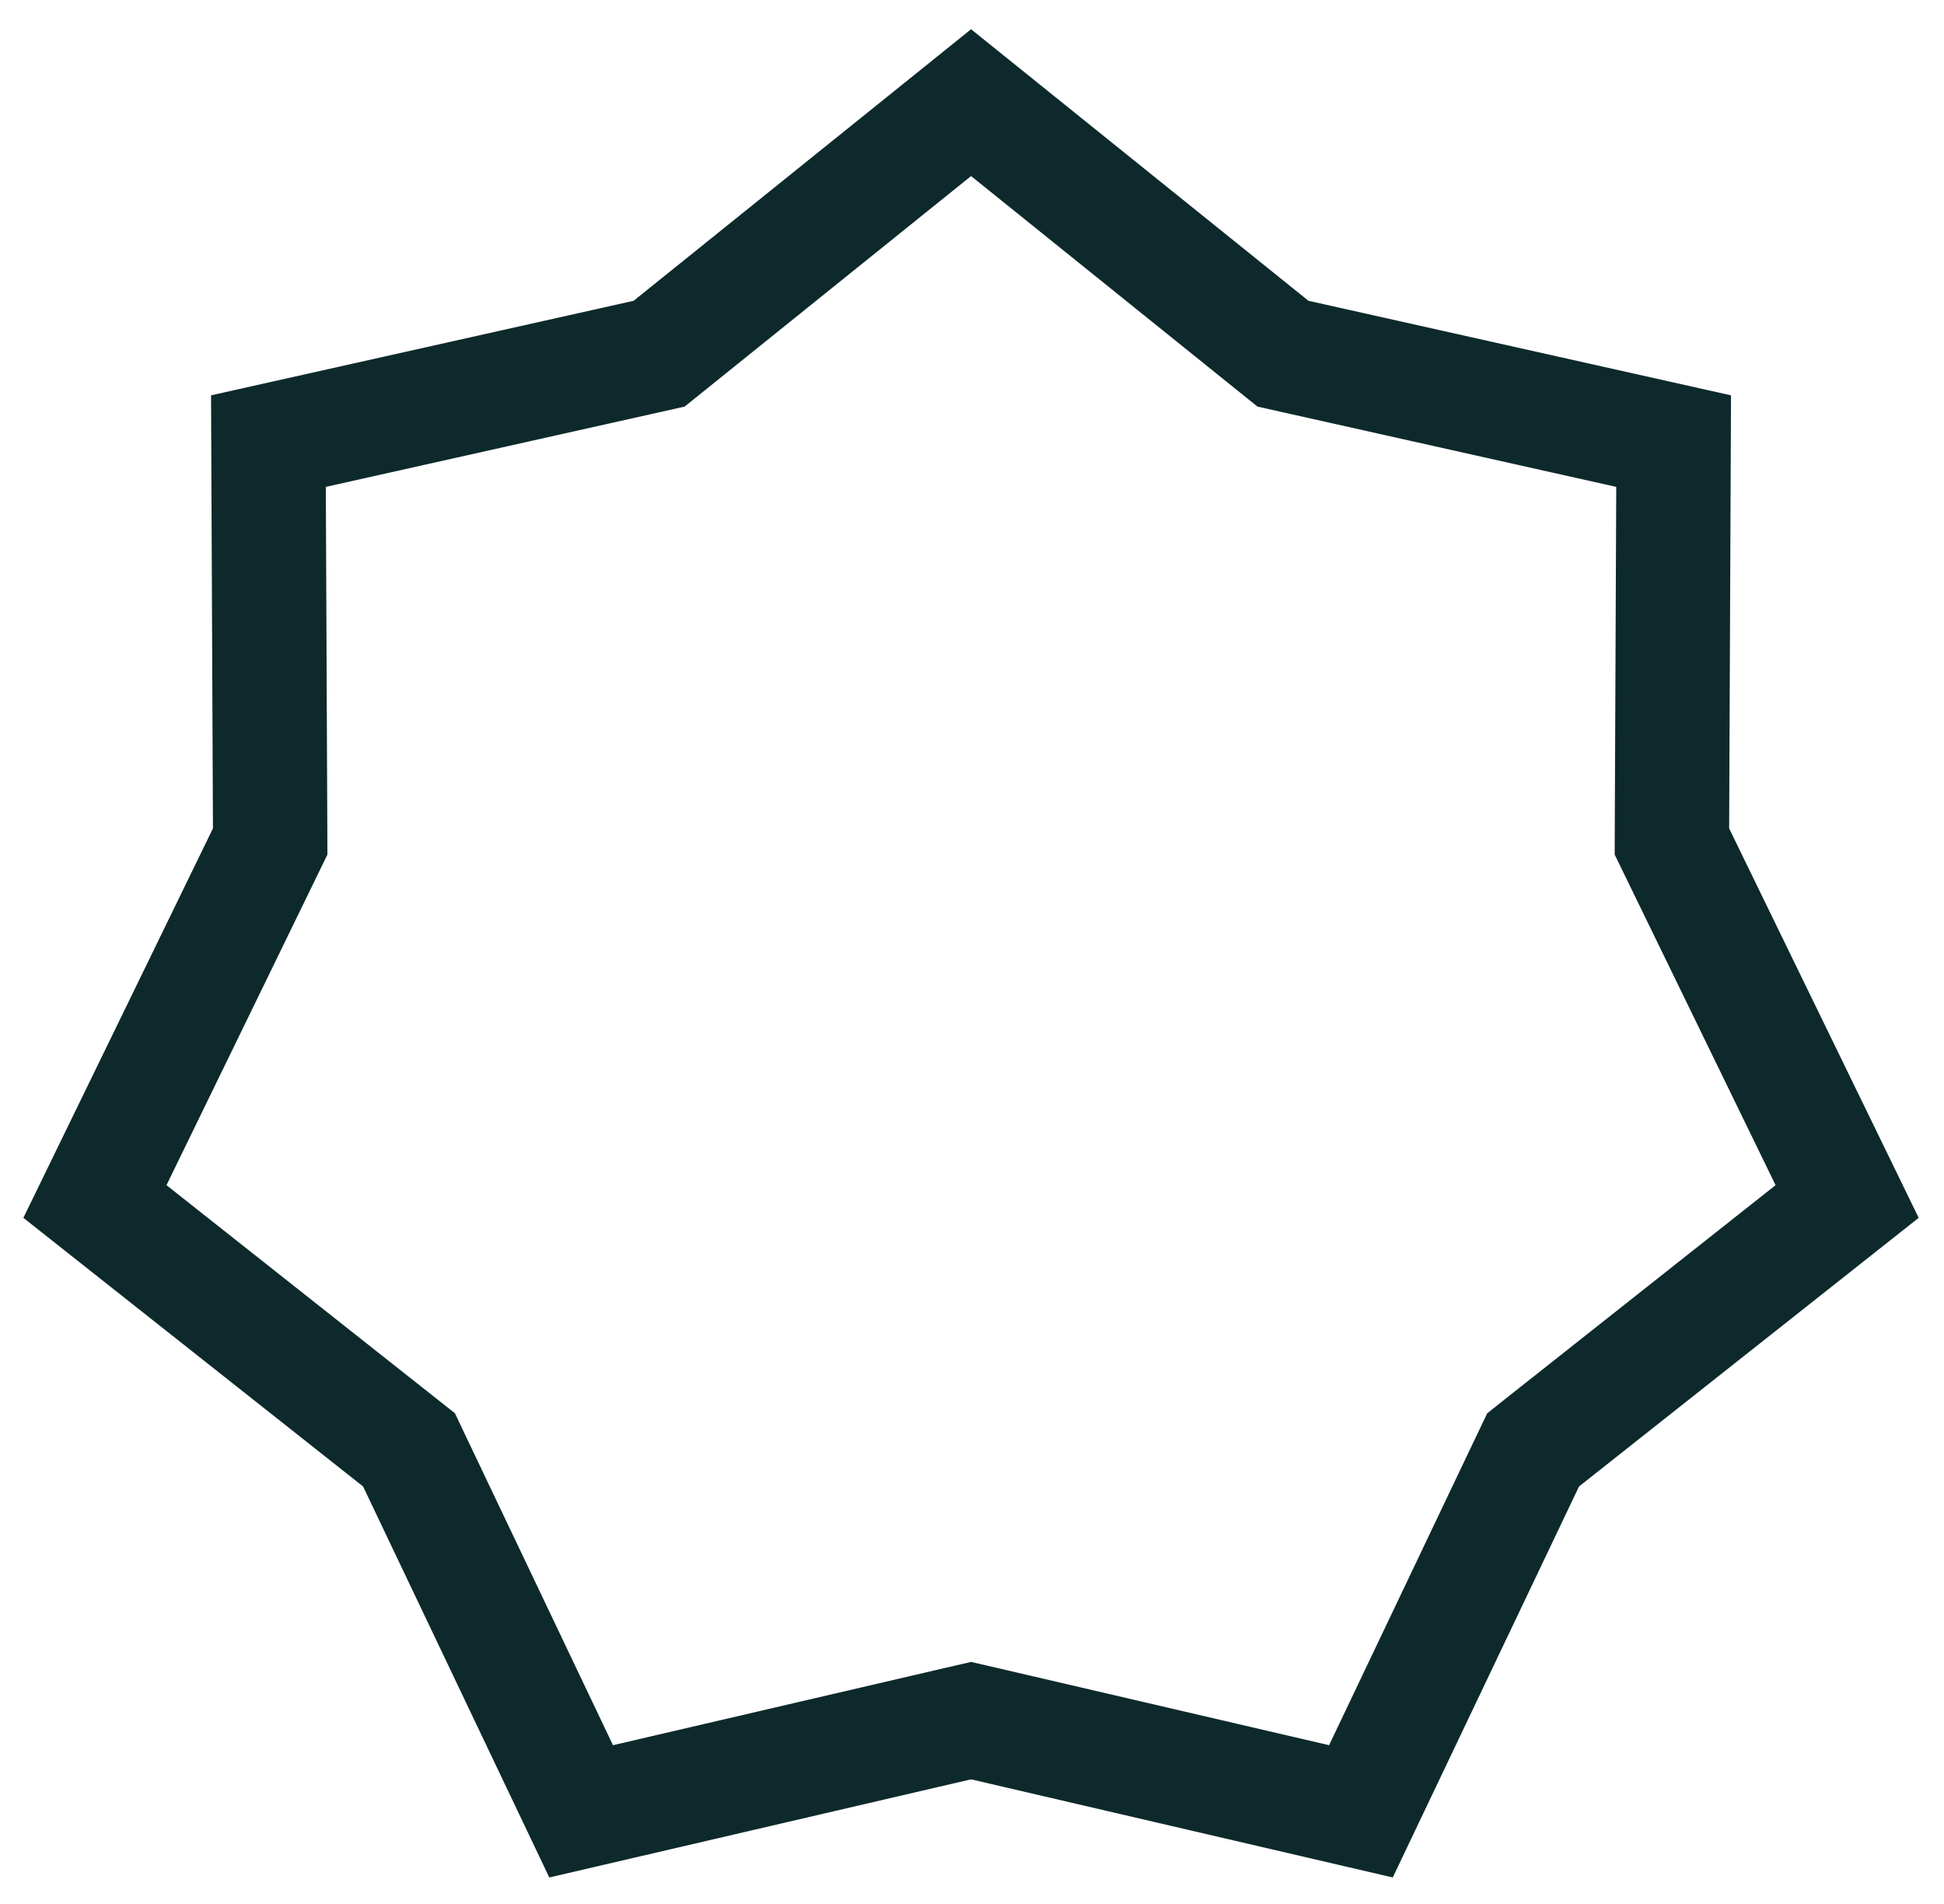 <svg width="48" height="47" viewBox="0 0 48 47" fill="none" xmlns="http://www.w3.org/2000/svg">
<path d="M31.422 8.525L31.678 8.731L31.999 8.803L41.324 10.889L41.283 20.445L41.282 20.773L41.426 21.069L45.608 29.66L38.112 35.587L37.855 35.791L37.713 36.088L33.603 44.714L24.297 42.549L23.977 42.475L23.656 42.549L14.349 44.714L10.24 36.088L10.099 35.791L9.841 35.587L2.344 29.66L6.527 21.069L6.671 20.773L6.67 20.445L6.628 10.889L15.954 8.803L16.275 8.731L16.531 8.525L23.977 2.534L31.422 8.525Z" stroke="#0D292C" stroke-width="2.824"/>
</svg>
